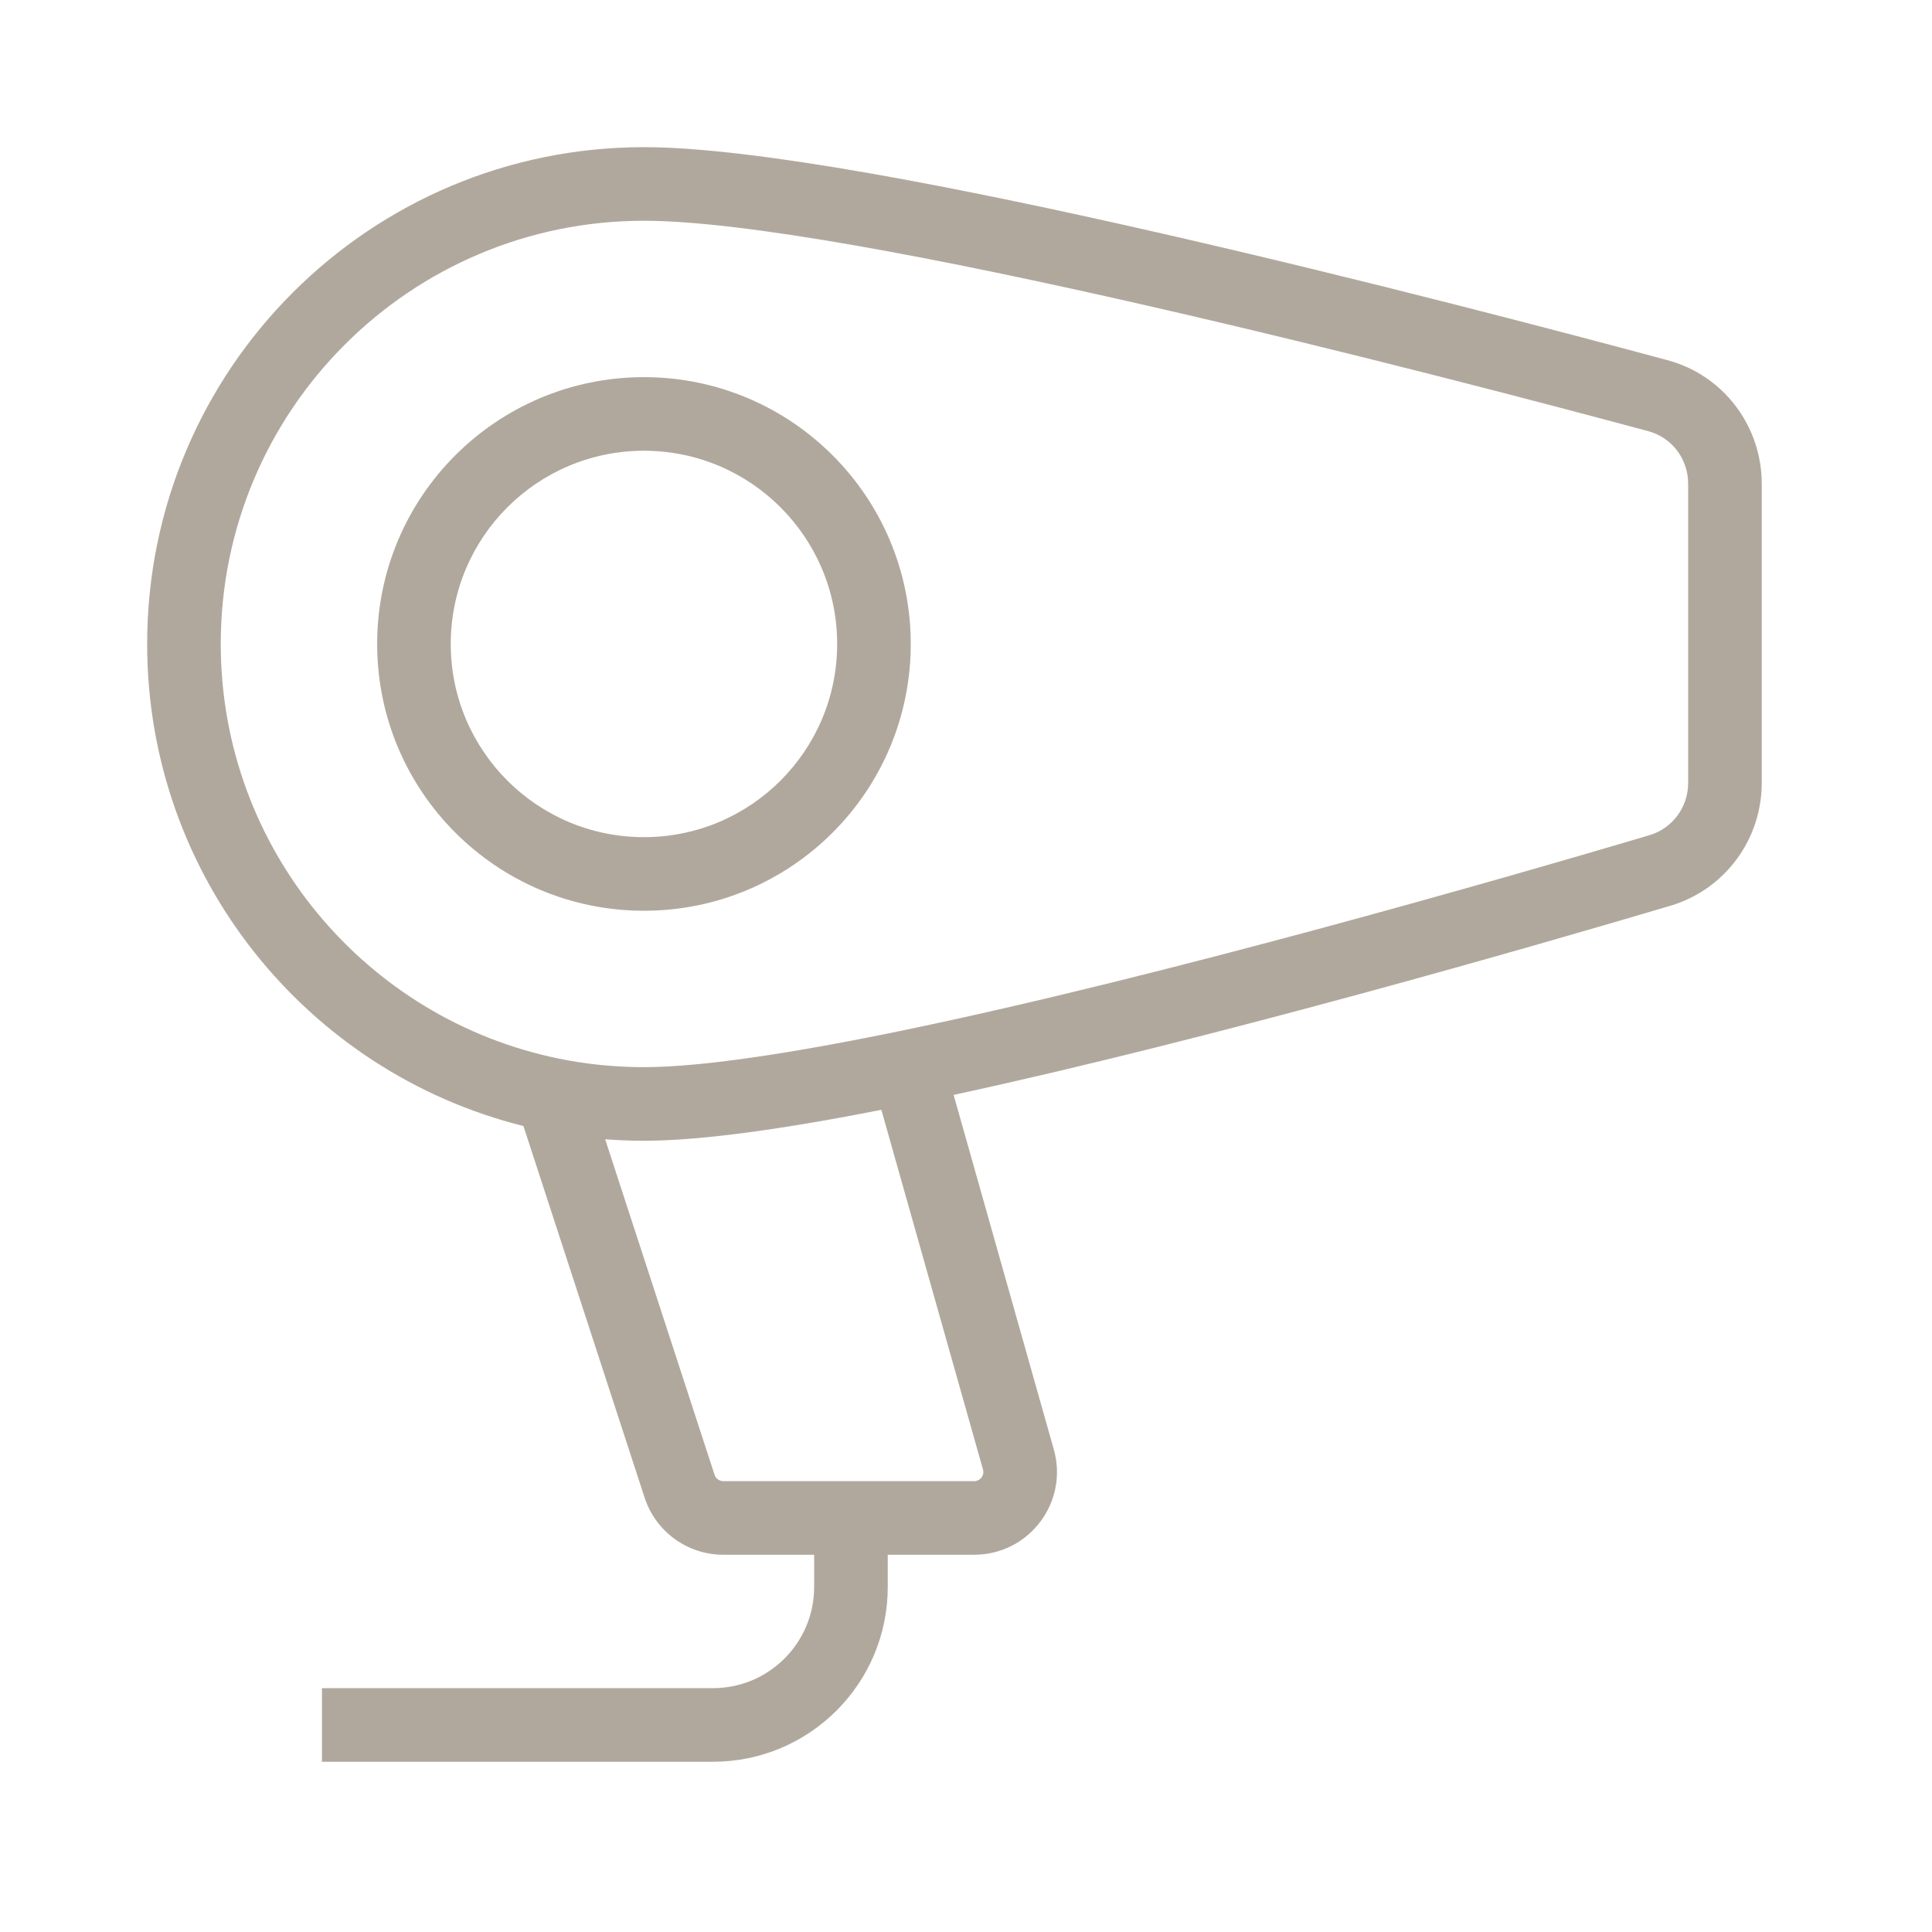 <svg xmlns="http://www.w3.org/2000/svg" fill="none" viewBox="0 0 42 42" height="42" width="42">
<path fill="#B1A89D" d="M4.799 13.999C4.799 8.918 8.918 4.799 13.999 4.799C16.175 4.799 20.495 5.629 24.908 6.637C29.285 7.636 33.642 8.784 35.834 9.374C36.345 9.512 36.699 9.975 36.699 10.519V17.02C36.699 17.549 36.356 18.009 35.857 18.157C32.77 19.072 25.275 21.236 19.567 22.413C17.219 22.897 15.239 23.199 13.999 23.199C13.368 23.199 12.752 23.136 12.158 23.015C7.959 22.163 4.799 18.449 4.799 13.999ZM13.999 3.199C8.034 3.199 3.199 8.035 3.199 13.999C3.199 19.061 6.68 23.308 11.379 24.479L14.013 32.557C14.255 33.298 14.945 33.799 15.725 33.799H17.699V34.499C17.699 35.714 16.714 36.699 15.499 36.699H6.999V38.299H15.499C17.598 38.299 19.299 36.598 19.299 34.499V33.799H21.177C22.371 33.799 23.234 32.658 22.909 31.51L20.731 23.802C26.385 22.582 33.374 20.562 36.312 19.691C37.499 19.338 38.299 18.248 38.299 17.02V10.519C38.299 9.267 37.474 8.159 36.25 7.83C34.05 7.237 29.67 6.083 25.265 5.077C20.896 4.079 16.39 3.199 13.999 3.199ZM15.534 32.061L13.156 24.767C13.434 24.788 13.715 24.799 13.999 24.799C15.27 24.799 17.104 24.531 19.16 24.127L21.369 31.945C21.406 32.072 21.31 32.199 21.177 32.199H15.725C15.638 32.199 15.561 32.144 15.534 32.061ZM9.799 13.999C9.799 11.68 11.679 9.799 13.999 9.799C16.318 9.799 18.199 11.68 18.199 13.999C18.199 16.319 16.318 18.199 13.999 18.199C11.679 18.199 9.799 16.319 9.799 13.999ZM13.999 8.199C10.796 8.199 8.199 10.796 8.199 13.999C8.199 17.203 10.796 19.799 13.999 19.799C17.202 19.799 19.799 17.203 19.799 13.999C19.799 10.796 17.202 8.199 13.999 8.199Z" clip-rule="evenodd" fill-rule="evenodd"></path>
</svg>

